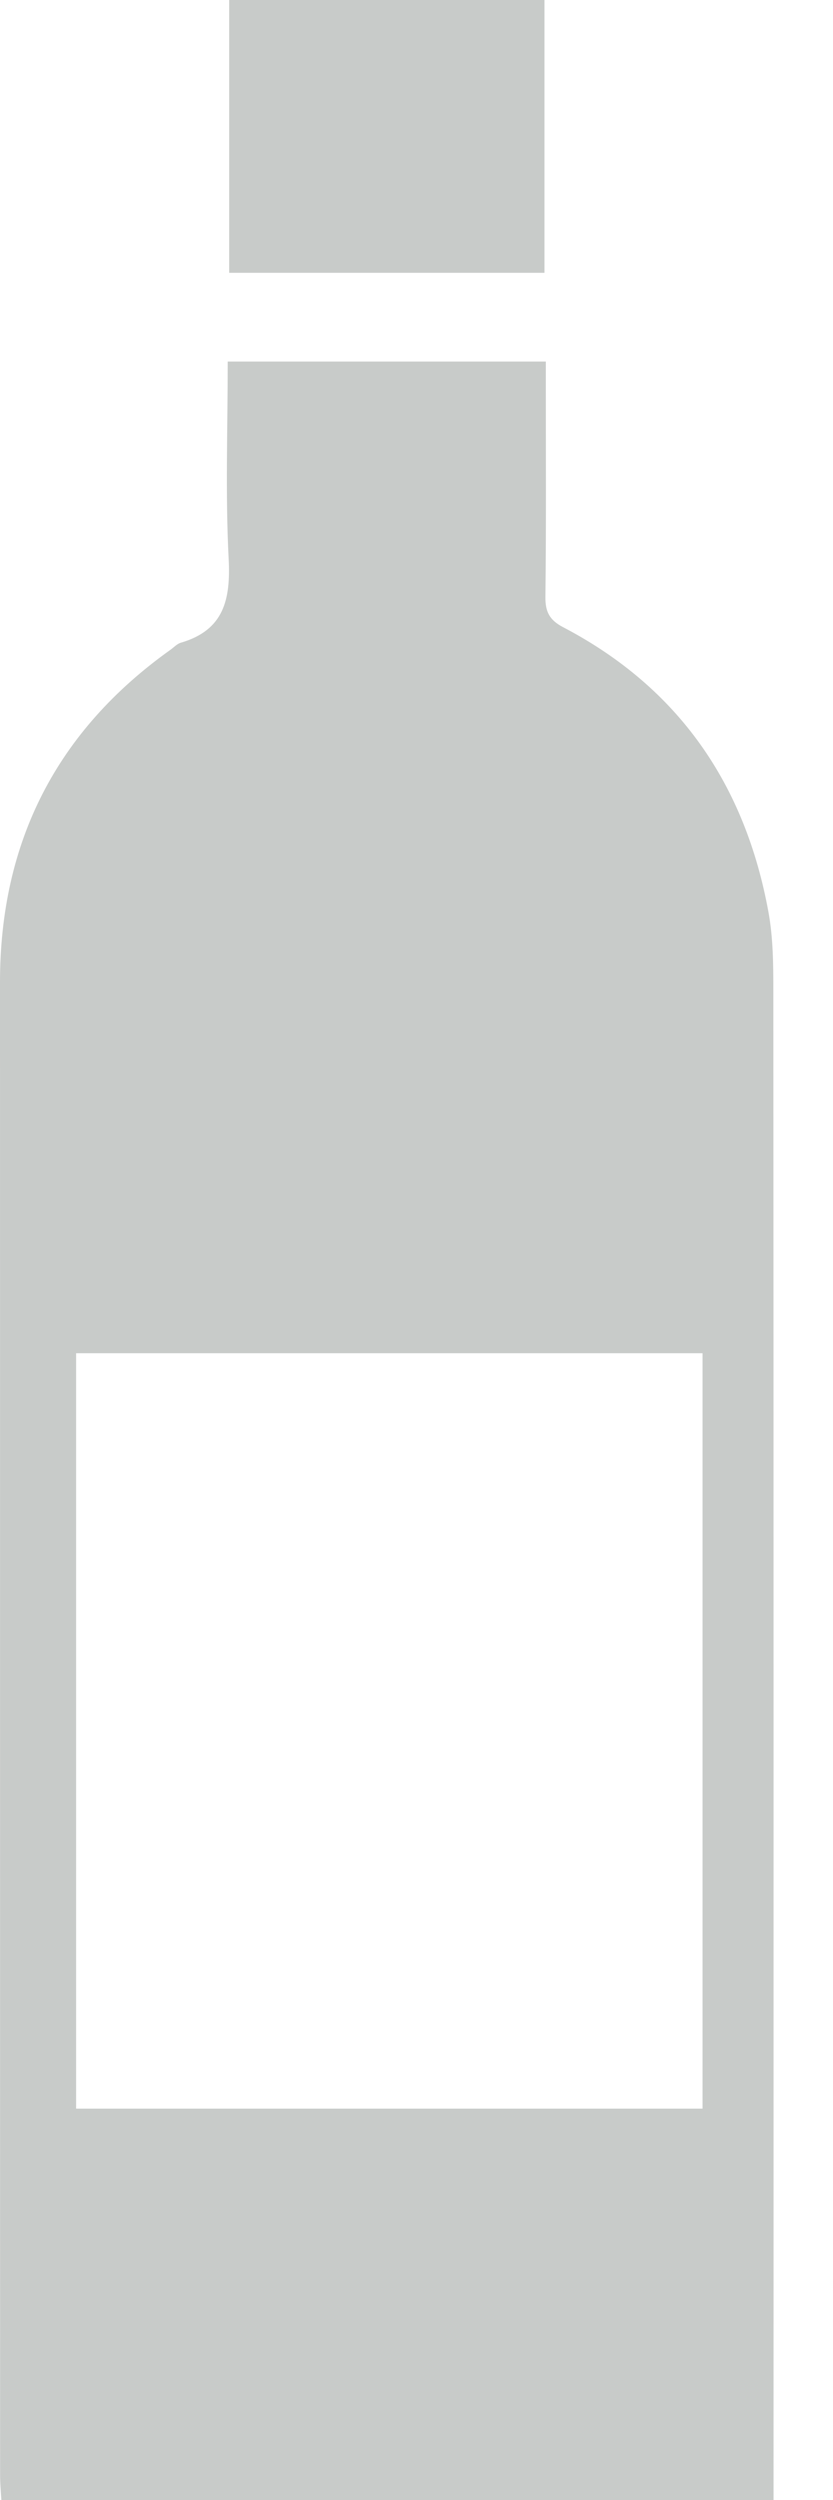 <?xml version="1.0" encoding="UTF-8"?>
<svg width="8px" height="24px" viewBox="0 0 8 24" version="1.1" xmlns="http://www.w3.org/2000/svg" xmlns:xlink="http://www.w3.org/1999/xlink">
    <title>Fill 6</title>
    <g id="Page-1" stroke="none" stroke-width="1" fill="none" fill-rule="evenodd">
        <g id="Build-my-own-Hamper-2" transform="translate(-1069, -1489)" fill="#C8CBC9">
            <g id="Group-10" transform="translate(1047, 1489)">
                <g id="Group-8" transform="translate(22, 0)">
                    <path d="M0.731,20.243 L6.747,20.243 L6.747,12.991 L0.731,12.991 L0.731,20.243 Z M7.427,9.509 C7.427,9.259 7.425,9.005 7.381,8.761 C7.159,7.535 6.52,6.602 5.406,6.02 C5.277,5.952 5.236,5.872 5.238,5.729 C5.246,5.056 5.242,4.383 5.242,3.711 L5.242,3.471 L2.187,3.471 C2.187,4.115 2.164,4.742 2.196,5.365 C2.216,5.757 2.15,6.049 1.737,6.17 C1.702,6.18 1.672,6.212 1.641,6.235 C0.545,7.015 -0,8.08 0,9.429 C0.001,14.207 0,18.986 0.001,23.765 C0.001,23.84 0.008,23.916 0.013,24 L7.429,24 L7.429,23.728 C7.429,18.988 7.43,14.248 7.427,9.509 L7.427,9.509 Z M2.201,2.619 L5.229,2.619 L5.229,0 L2.201,0 L2.201,2.619 Z" id="Fill-6"></path>
                </g>
            </g>
        </g>
    </g>
</svg>